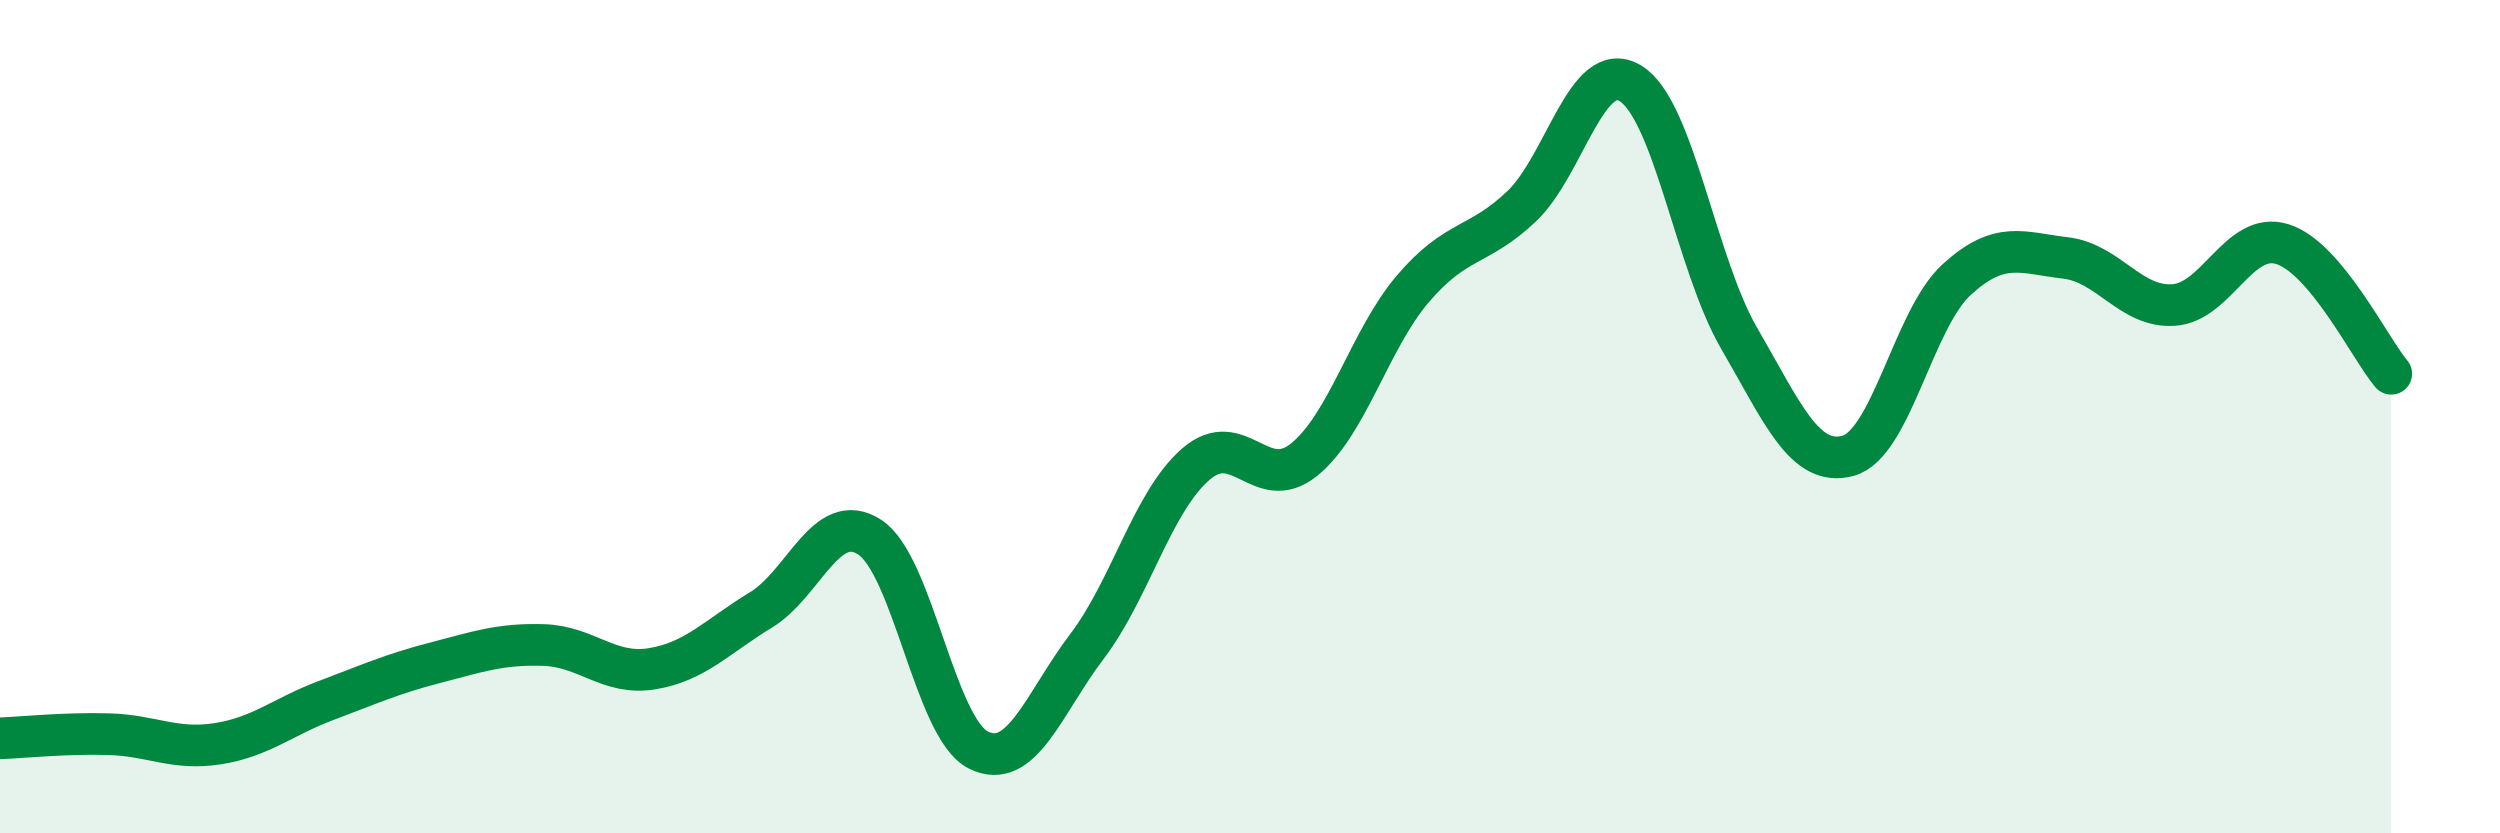 
    <svg width="60" height="20" viewBox="0 0 60 20" xmlns="http://www.w3.org/2000/svg">
      <path
        d="M 0,17.72 C 0.52,17.7 1.57,17.59 2.61,17.62 C 3.65,17.65 4.18,18.01 5.22,17.85 C 6.26,17.69 6.79,17.2 7.83,16.81 C 8.87,16.42 9.39,16.18 10.43,15.91 C 11.47,15.64 12,15.45 13.04,15.48 C 14.08,15.51 14.61,16.22 15.65,16.05 C 16.69,15.88 17.22,15.27 18.26,14.64 C 19.3,14.01 19.83,12.22 20.87,12.89 C 21.91,13.56 22.44,17.48 23.48,18 C 24.52,18.52 25.05,16.88 26.09,15.51 C 27.13,14.14 27.66,12.04 28.7,11.14 C 29.74,10.24 30.26,11.87 31.3,11.03 C 32.34,10.19 32.87,8.15 33.91,6.93 C 34.95,5.71 35.48,5.94 36.52,4.95 C 37.56,3.96 38.09,1.37 39.13,2 C 40.17,2.63 40.7,6.33 41.74,8.12 C 42.78,9.91 43.31,11.22 44.35,10.94 C 45.39,10.66 45.92,7.66 46.96,6.71 C 48,5.76 48.53,6.07 49.57,6.19 C 50.61,6.31 51.13,7.39 52.17,7.32 C 53.21,7.25 53.74,5.53 54.78,5.86 C 55.82,6.19 56.87,8.35 57.39,8.97L57.39 20L0 20Z"
        fill="#008740"
        opacity="0.1"
        stroke-linecap="round"
        stroke-linejoin="round"
      />
      <path
        d="M 0,17.72 C 0.52,17.7 1.57,17.59 2.61,17.62 C 3.65,17.65 4.18,18.01 5.22,17.85 C 6.26,17.69 6.79,17.2 7.83,16.81 C 8.87,16.42 9.39,16.18 10.43,15.91 C 11.47,15.64 12,15.45 13.04,15.48 C 14.08,15.51 14.61,16.22 15.65,16.05 C 16.69,15.88 17.22,15.27 18.26,14.64 C 19.3,14.01 19.83,12.22 20.87,12.89 C 21.91,13.56 22.44,17.48 23.48,18 C 24.52,18.52 25.05,16.88 26.09,15.51 C 27.13,14.14 27.66,12.04 28.7,11.14 C 29.74,10.24 30.26,11.87 31.3,11.03 C 32.34,10.19 32.87,8.15 33.91,6.93 C 34.95,5.71 35.48,5.94 36.52,4.95 C 37.56,3.96 38.09,1.37 39.13,2 C 40.17,2.63 40.7,6.33 41.74,8.12 C 42.78,9.91 43.31,11.22 44.35,10.94 C 45.39,10.66 45.92,7.66 46.96,6.71 C 48,5.76 48.53,6.07 49.57,6.19 C 50.61,6.31 51.13,7.39 52.17,7.32 C 53.21,7.25 53.74,5.53 54.78,5.86 C 55.82,6.19 56.87,8.35 57.39,8.97"
        stroke="#008740"
        stroke-width="1"
        fill="none"
        stroke-linecap="round"
        stroke-linejoin="round"
      />
    </svg>
  